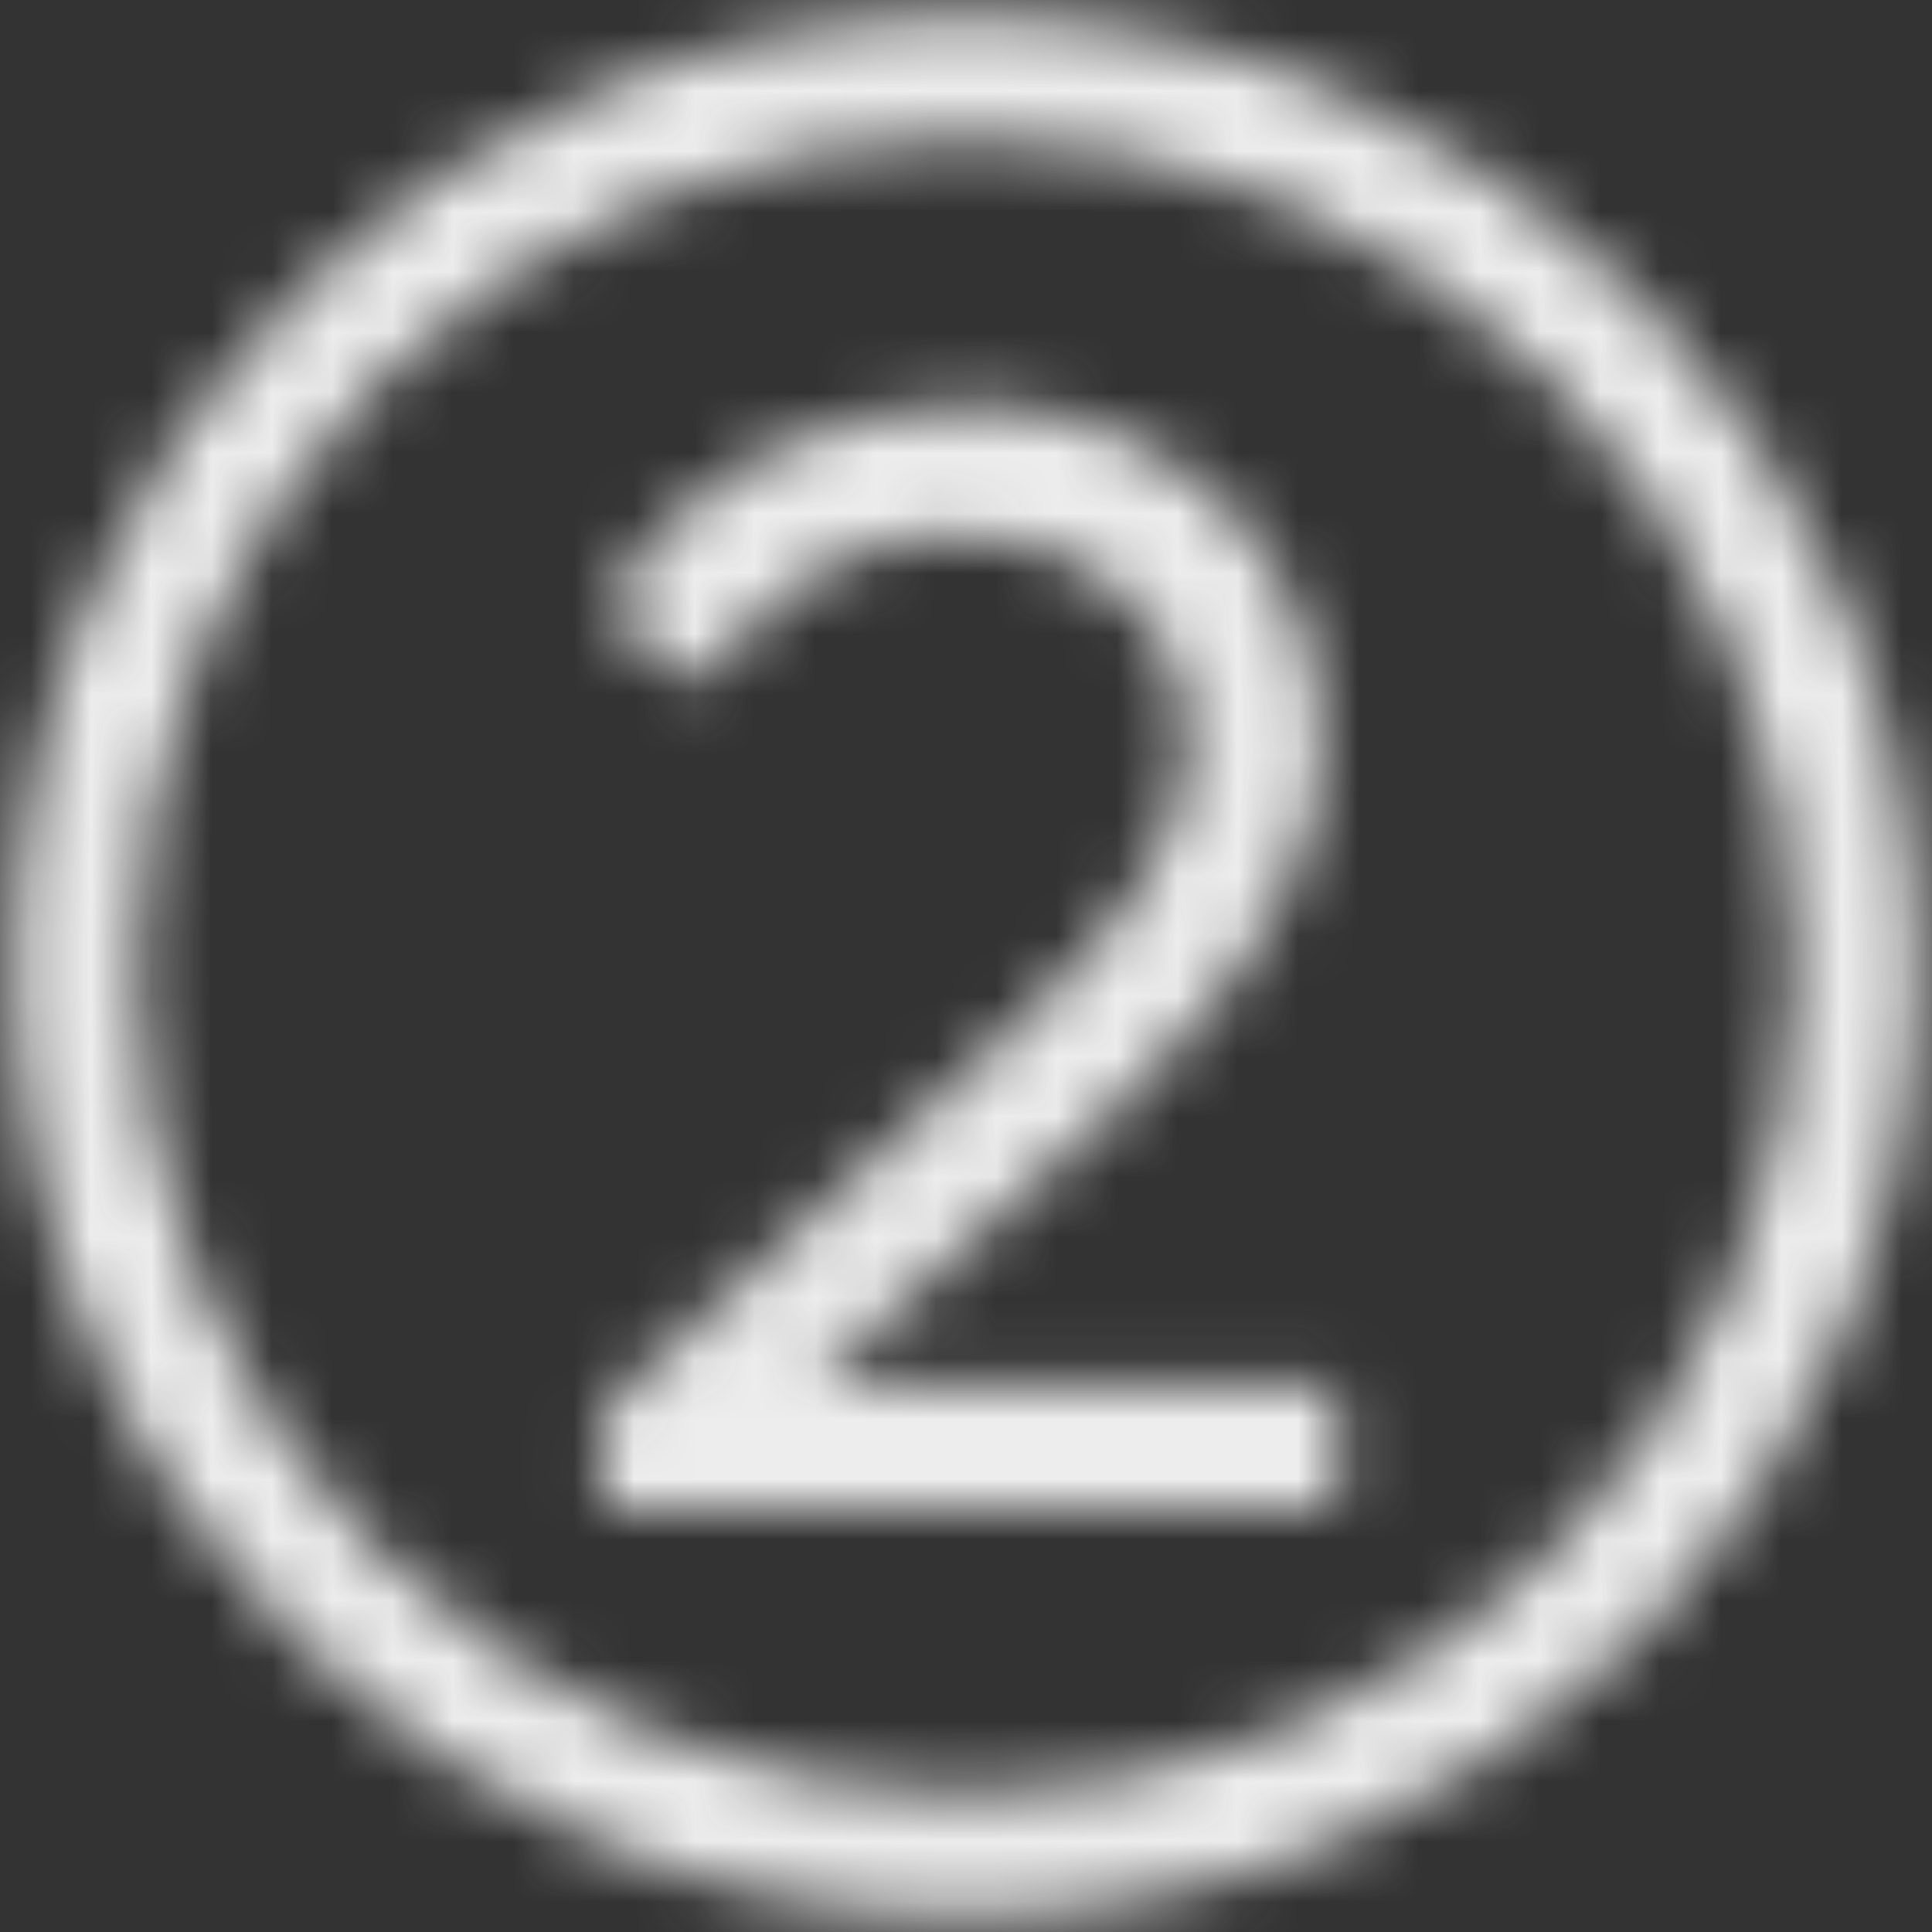 <svg width="32" height="32" viewBox="0 0 32 32" fill="none" xmlns="http://www.w3.org/2000/svg">
<rect x="0" y="0" width="32" height="32" fill="#333333" stroke="none"/>
<mask id="mask0_8355_4184" style="mask-type:alpha" maskUnits="userSpaceOnUse" x="0" y="0" width="32" height="32">
<path d="M16 0.27C24.668 0.27 31.752 7.354 31.752 16.022C31.752 24.734 24.668 31.73 16 31.73C7.332 31.73 0.248 24.734 0.248 16.022C0.248 7.354 7.332 0.27 16 0.27ZM16 29.706C23.568 29.706 29.728 23.59 29.728 16.022C29.728 8.454 23.568 2.294 16 2.294C8.388 2.294 2.272 8.454 2.272 16.022C2.272 23.634 8.388 29.706 16 29.706ZM13.58 22.842V22.93H22.16V24.998H9.972V23.37L16.66 17.166C18.508 15.494 19.696 13.954 19.696 12.15C19.696 10.39 18.112 8.85 15.912 8.85C14.416 8.85 12.612 9.598 11.732 11.358L9.972 10.126C11.072 8.102 13.36 6.694 16.044 6.694C19.08 6.694 21.896 8.806 21.896 12.326C21.896 14.086 20.972 16.022 18.552 18.31L13.58 22.842Z" fill="#69C350"/>
</mask>
<g mask="url(#mask0_8355_4184)">
<rect width="32" height="32" fill="#EDEDED"/>
</g>
</svg>
